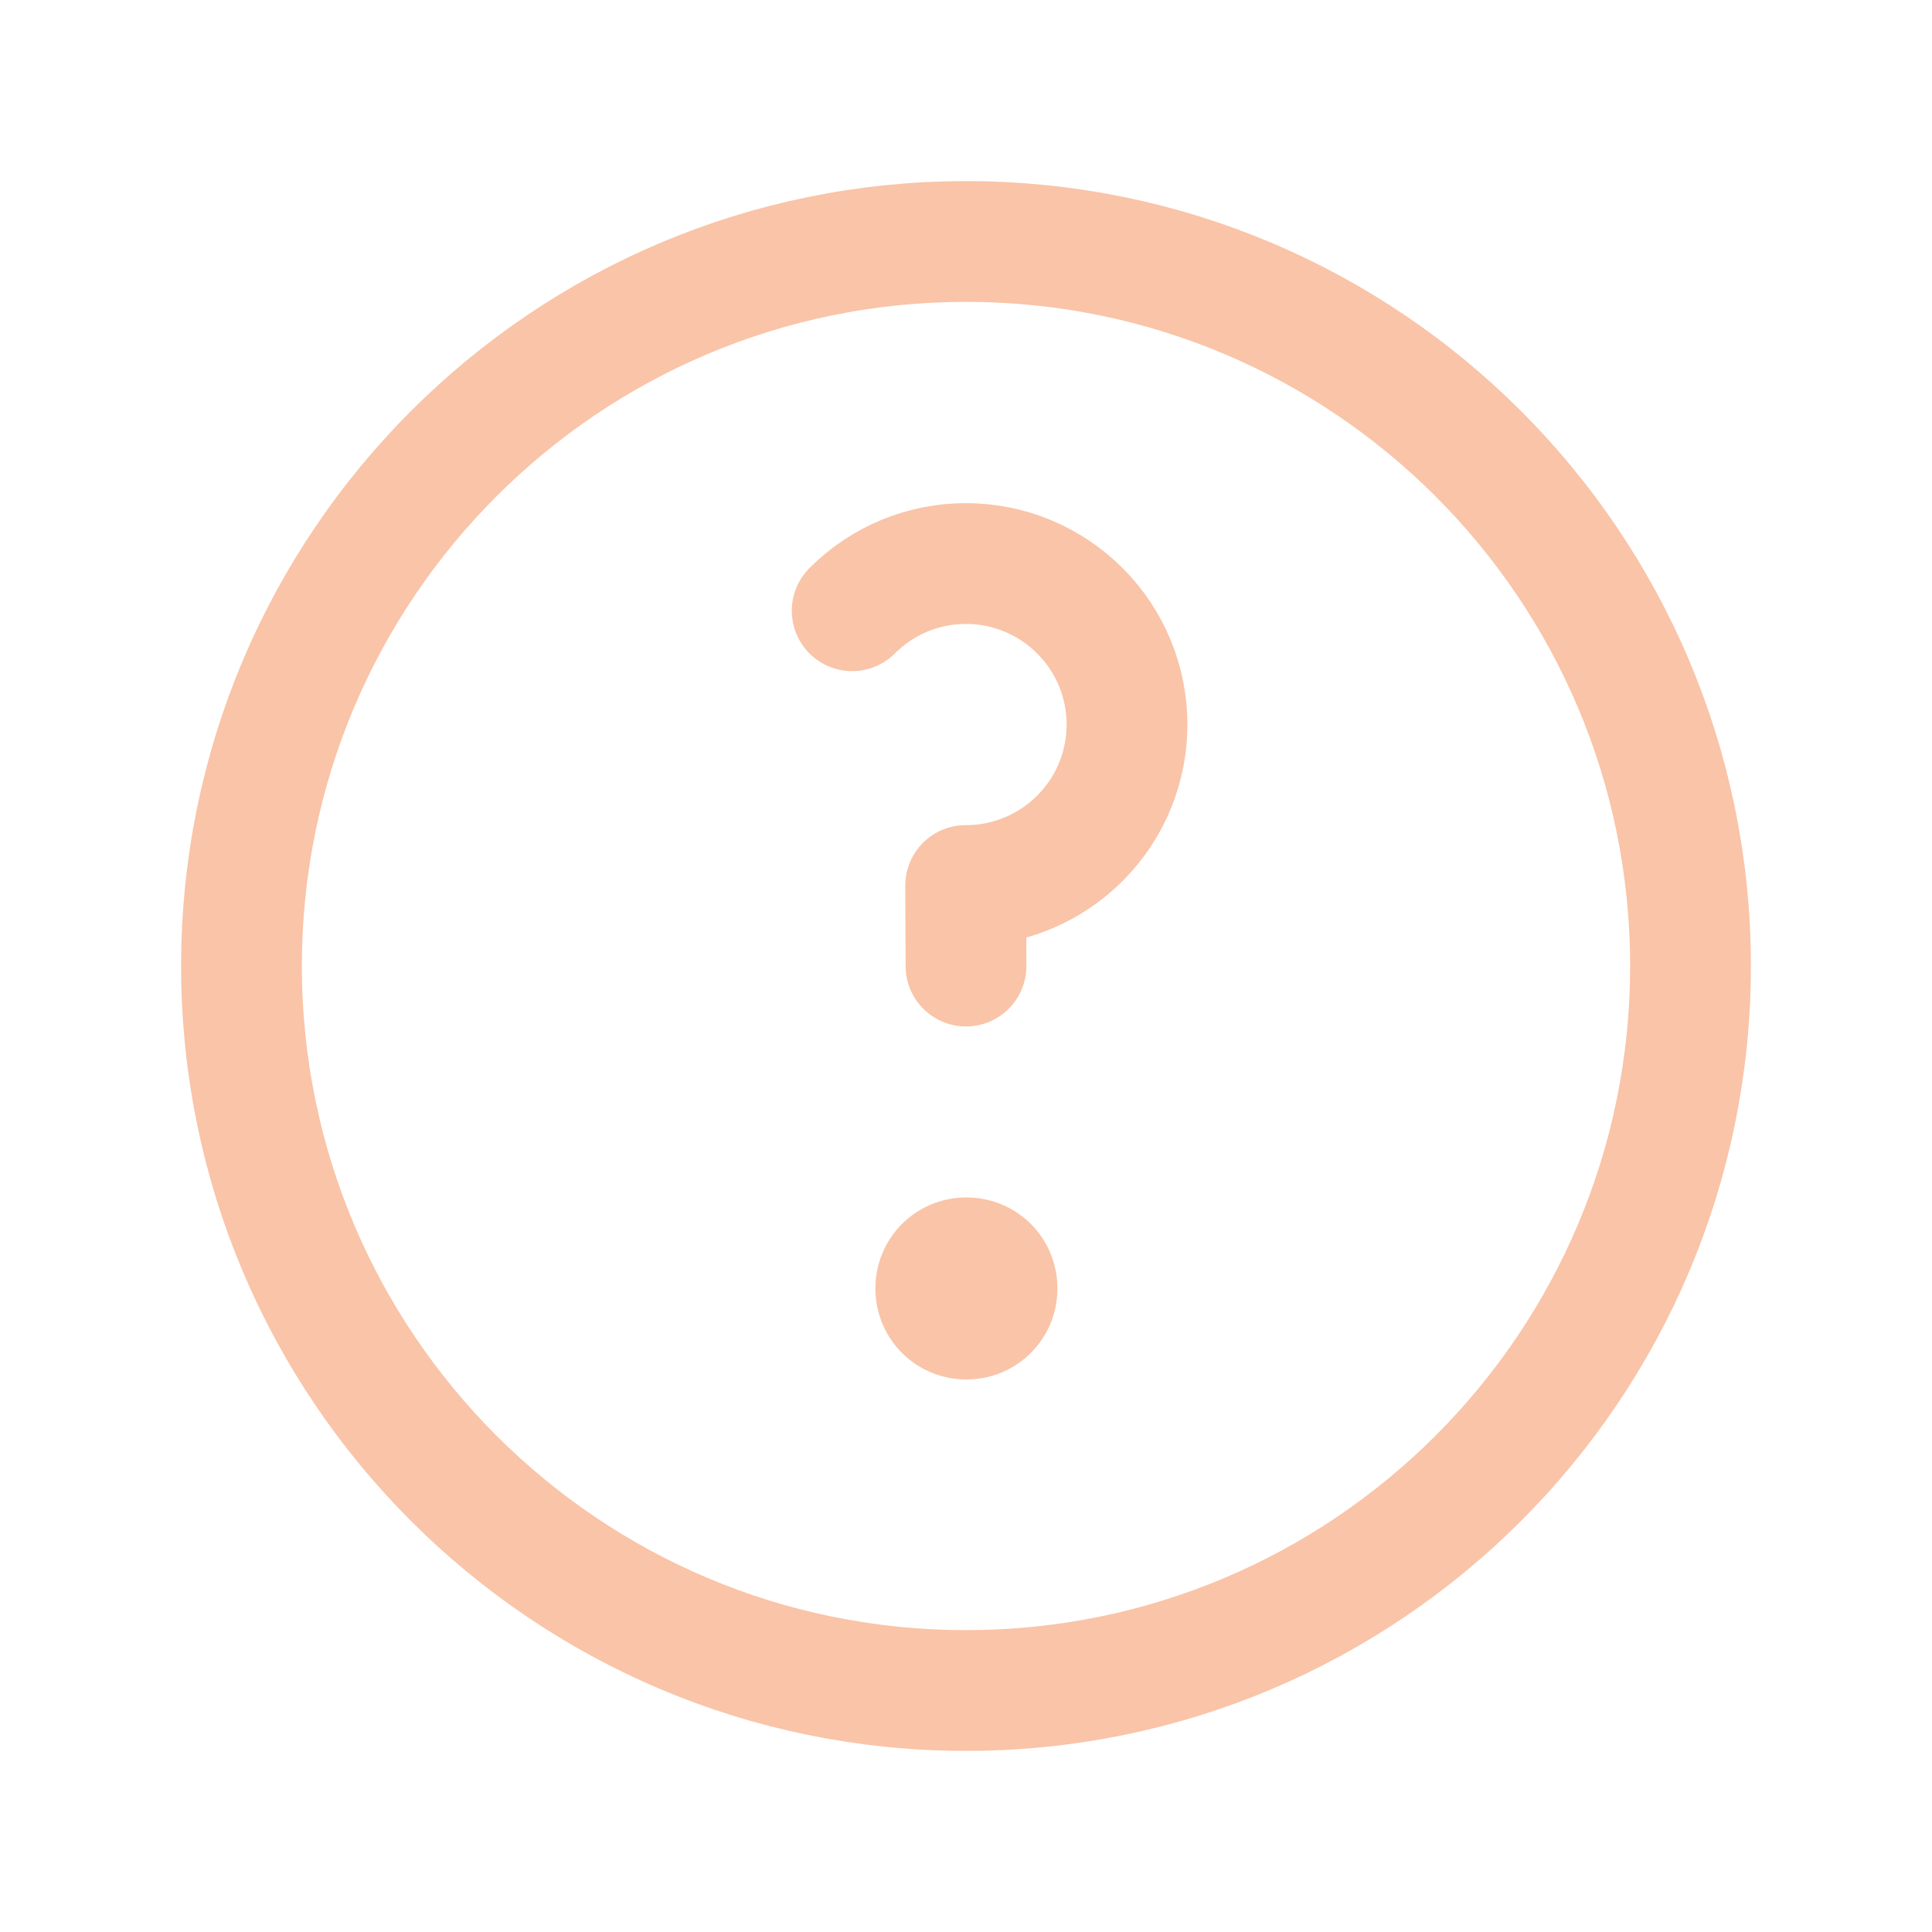 <?xml version="1.0" encoding="UTF-8"?> <svg xmlns="http://www.w3.org/2000/svg" width="35" height="35" viewBox="0 0 35 35" fill="none"><path d="M17.5 30.625C24.749 30.625 30.625 24.749 30.625 17.5C30.625 10.251 24.749 4.375 17.5 4.375C10.251 4.375 4.375 10.251 4.375 17.5C4.375 24.749 10.251 30.625 17.5 30.625Z" stroke="#F9C4A8" stroke-width="2.188" stroke-linecap="round" stroke-linejoin="round"></path><path d="M17.5 23.334H17.515V23.349H17.5V23.334Z" stroke="#F9C4A8" stroke-width="3.281" stroke-linejoin="round"></path><path d="M15.438 11.064C16.007 10.495 16.75 10.21 17.494 10.209C17.878 10.208 18.259 10.283 18.613 10.43C18.968 10.577 19.291 10.792 19.562 11.064C20.131 11.632 20.417 12.379 20.417 13.126C20.417 13.872 20.132 14.619 19.562 15.188C19.291 15.459 18.968 15.675 18.613 15.821C18.259 15.968 17.878 16.043 17.494 16.042L17.5 17.501" stroke="#F9C4A8" stroke-width="2.188" stroke-linecap="round" stroke-linejoin="round"></path></svg> 